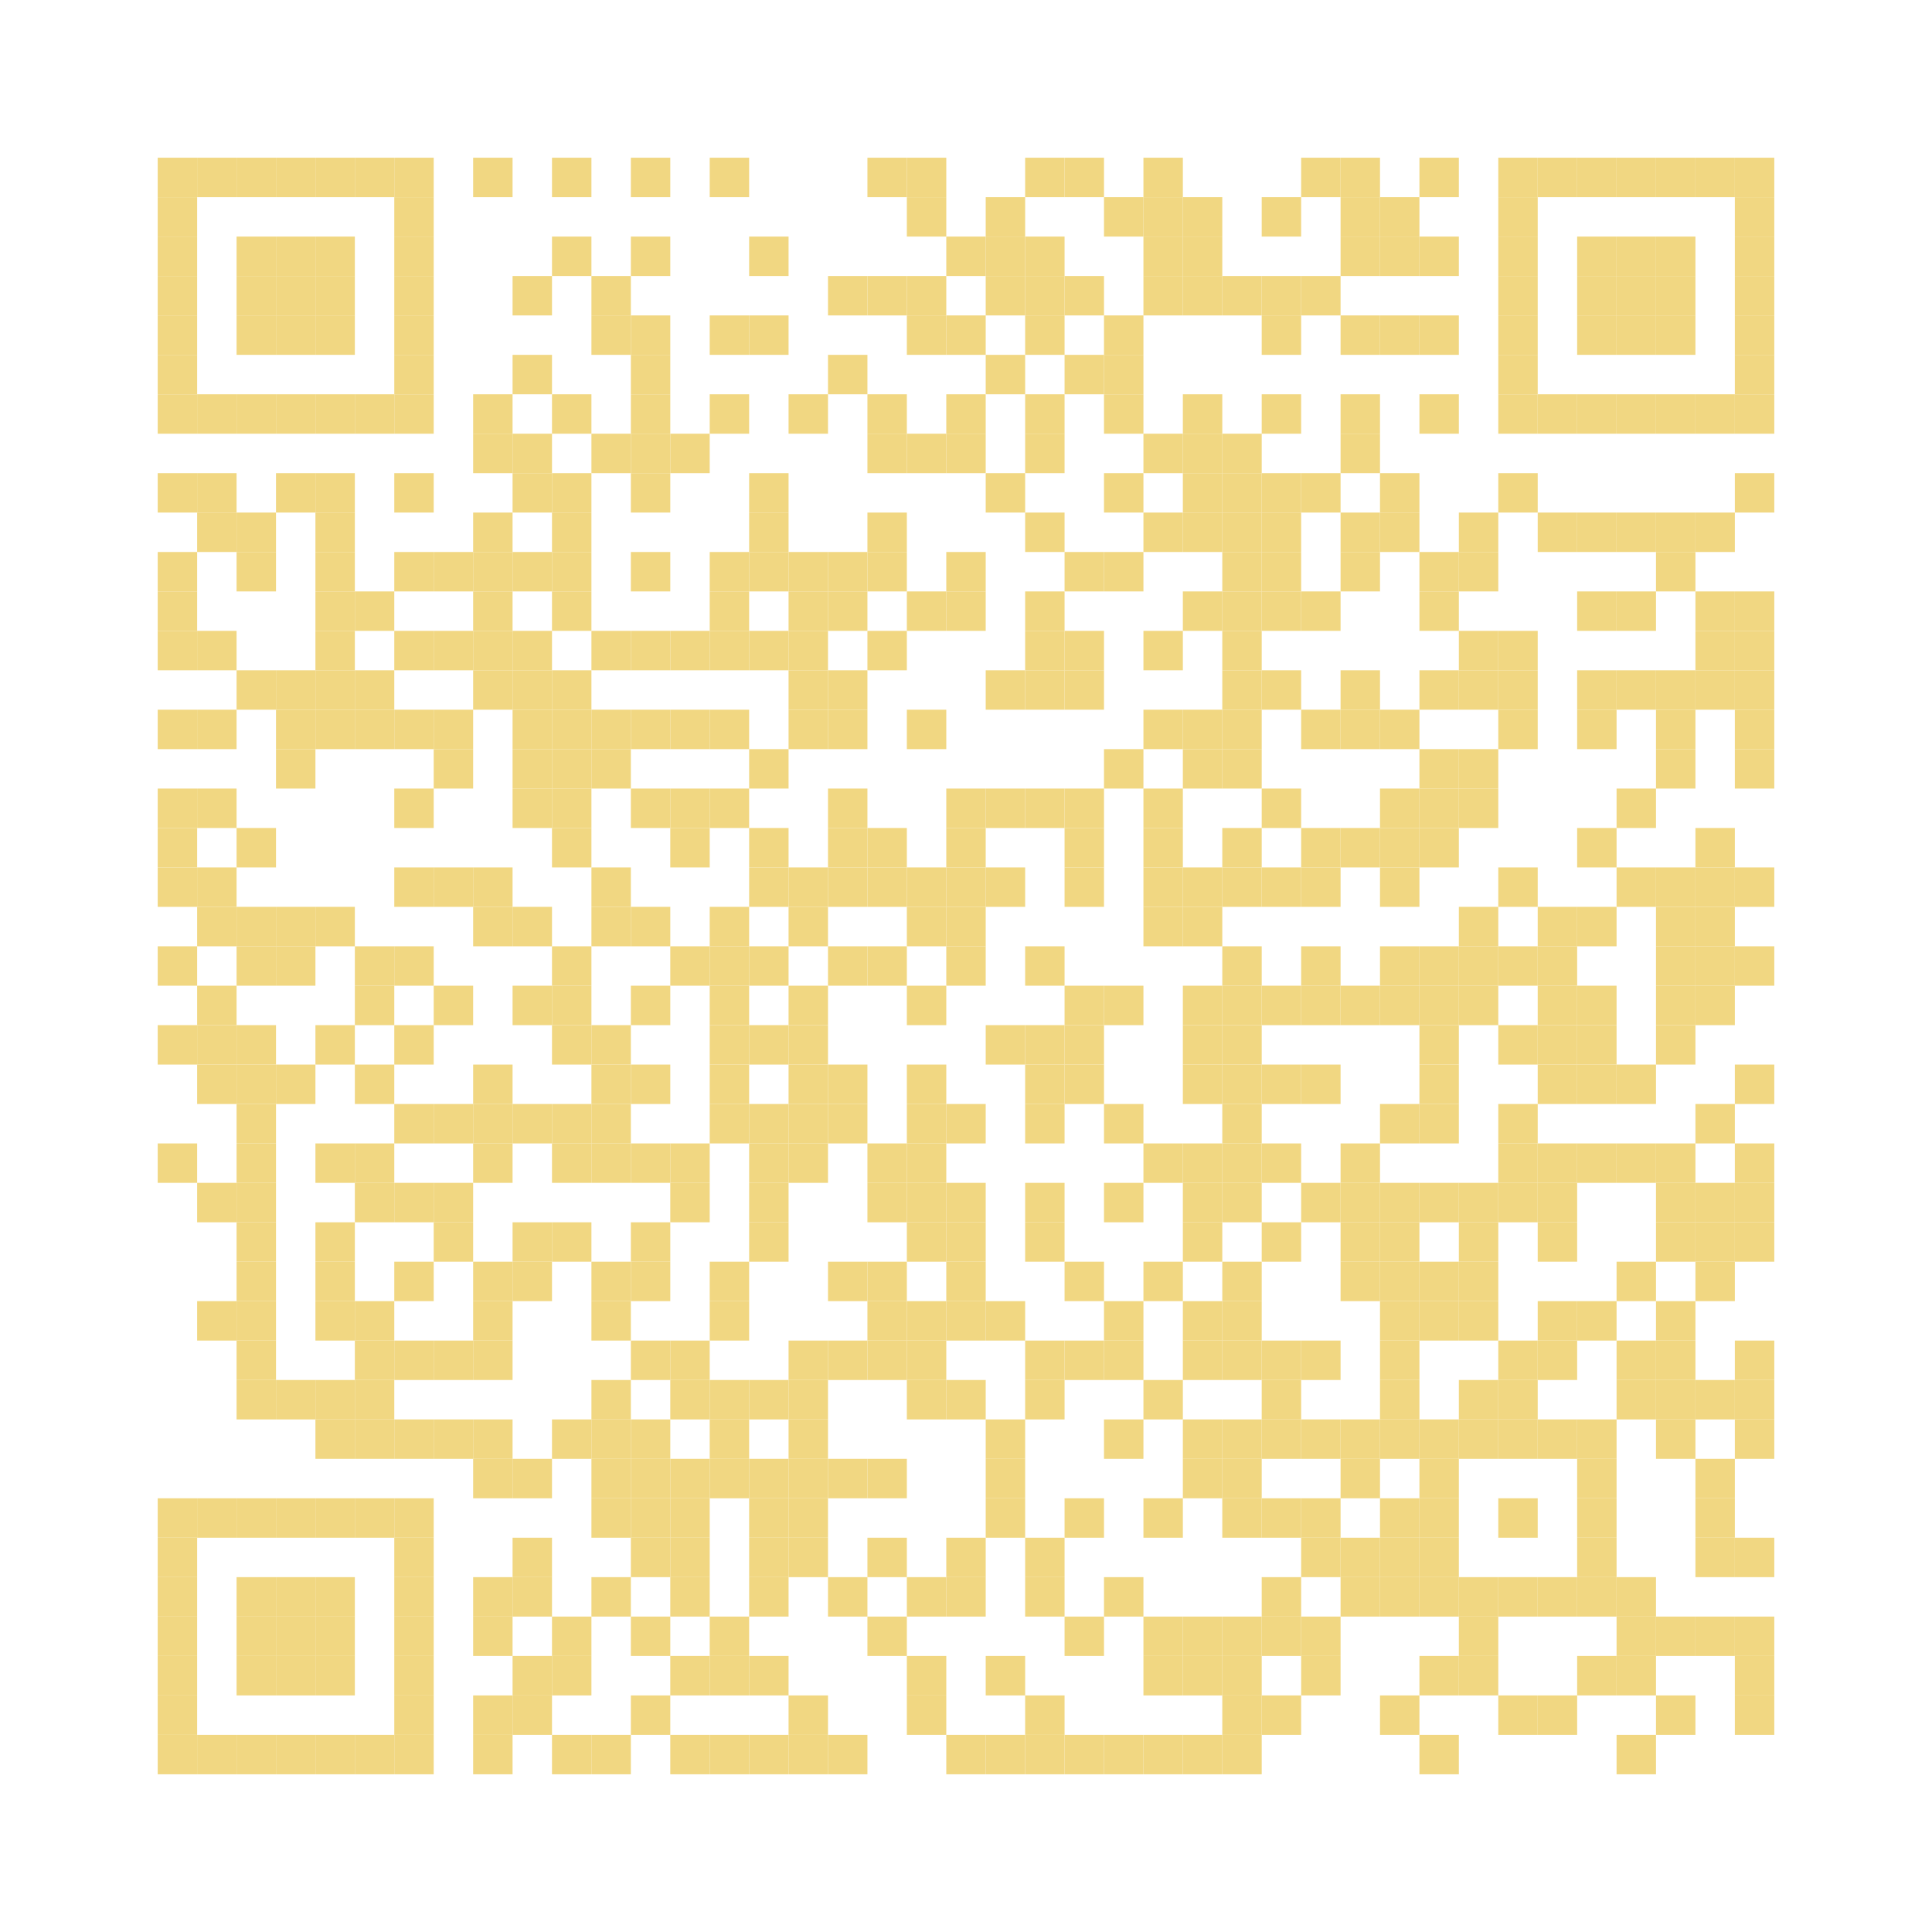 <?xml version="1.0" encoding="utf-8"?>
<svg width="392" height="392" viewBox="0 0 392 392"
	xmlns="http://www.w3.org/2000/svg" xmlns:xlink="http://www.w3.org/1999/xlink"
	xmlns:ev="http://www.w3.org/2001/xml-events">
	<rect x="0" y="0" width="392" height="392" fill="transparent" />
	<defs>
		<rect id="p" width="8" height="8" />
	</defs>
	<g fill="#f1d782">
		<use xlink:href="#p" x="32" y="32" />
		<use xlink:href="#p" x="32" y="40" />
		<use xlink:href="#p" x="32" y="48" />
		<use xlink:href="#p" x="32" y="56" />
		<use xlink:href="#p" x="32" y="64" />
		<use xlink:href="#p" x="32" y="72" />
		<use xlink:href="#p" x="32" y="80" />
		<use xlink:href="#p" x="32" y="96" />
		<use xlink:href="#p" x="32" y="112" />
		<use xlink:href="#p" x="32" y="120" />
		<use xlink:href="#p" x="32" y="128" />
		<use xlink:href="#p" x="32" y="144" />
		<use xlink:href="#p" x="32" y="160" />
		<use xlink:href="#p" x="32" y="168" />
		<use xlink:href="#p" x="32" y="176" />
		<use xlink:href="#p" x="32" y="192" />
		<use xlink:href="#p" x="32" y="208" />
		<use xlink:href="#p" x="32" y="232" />
		<use xlink:href="#p" x="32" y="304" />
		<use xlink:href="#p" x="32" y="312" />
		<use xlink:href="#p" x="32" y="320" />
		<use xlink:href="#p" x="32" y="328" />
		<use xlink:href="#p" x="32" y="336" />
		<use xlink:href="#p" x="32" y="344" />
		<use xlink:href="#p" x="32" y="352" />
		<use xlink:href="#p" x="40" y="32" />
		<use xlink:href="#p" x="40" y="80" />
		<use xlink:href="#p" x="40" y="96" />
		<use xlink:href="#p" x="40" y="104" />
		<use xlink:href="#p" x="40" y="128" />
		<use xlink:href="#p" x="40" y="144" />
		<use xlink:href="#p" x="40" y="160" />
		<use xlink:href="#p" x="40" y="176" />
		<use xlink:href="#p" x="40" y="184" />
		<use xlink:href="#p" x="40" y="200" />
		<use xlink:href="#p" x="40" y="208" />
		<use xlink:href="#p" x="40" y="216" />
		<use xlink:href="#p" x="40" y="240" />
		<use xlink:href="#p" x="40" y="264" />
		<use xlink:href="#p" x="40" y="304" />
		<use xlink:href="#p" x="40" y="352" />
		<use xlink:href="#p" x="48" y="32" />
		<use xlink:href="#p" x="48" y="48" />
		<use xlink:href="#p" x="48" y="56" />
		<use xlink:href="#p" x="48" y="64" />
		<use xlink:href="#p" x="48" y="80" />
		<use xlink:href="#p" x="48" y="104" />
		<use xlink:href="#p" x="48" y="112" />
		<use xlink:href="#p" x="48" y="136" />
		<use xlink:href="#p" x="48" y="168" />
		<use xlink:href="#p" x="48" y="184" />
		<use xlink:href="#p" x="48" y="192" />
		<use xlink:href="#p" x="48" y="208" />
		<use xlink:href="#p" x="48" y="216" />
		<use xlink:href="#p" x="48" y="224" />
		<use xlink:href="#p" x="48" y="232" />
		<use xlink:href="#p" x="48" y="240" />
		<use xlink:href="#p" x="48" y="248" />
		<use xlink:href="#p" x="48" y="256" />
		<use xlink:href="#p" x="48" y="264" />
		<use xlink:href="#p" x="48" y="272" />
		<use xlink:href="#p" x="48" y="280" />
		<use xlink:href="#p" x="48" y="304" />
		<use xlink:href="#p" x="48" y="320" />
		<use xlink:href="#p" x="48" y="328" />
		<use xlink:href="#p" x="48" y="336" />
		<use xlink:href="#p" x="48" y="352" />
		<use xlink:href="#p" x="56" y="32" />
		<use xlink:href="#p" x="56" y="48" />
		<use xlink:href="#p" x="56" y="56" />
		<use xlink:href="#p" x="56" y="64" />
		<use xlink:href="#p" x="56" y="80" />
		<use xlink:href="#p" x="56" y="96" />
		<use xlink:href="#p" x="56" y="136" />
		<use xlink:href="#p" x="56" y="144" />
		<use xlink:href="#p" x="56" y="152" />
		<use xlink:href="#p" x="56" y="184" />
		<use xlink:href="#p" x="56" y="192" />
		<use xlink:href="#p" x="56" y="216" />
		<use xlink:href="#p" x="56" y="280" />
		<use xlink:href="#p" x="56" y="304" />
		<use xlink:href="#p" x="56" y="320" />
		<use xlink:href="#p" x="56" y="328" />
		<use xlink:href="#p" x="56" y="336" />
		<use xlink:href="#p" x="56" y="352" />
		<use xlink:href="#p" x="64" y="32" />
		<use xlink:href="#p" x="64" y="48" />
		<use xlink:href="#p" x="64" y="56" />
		<use xlink:href="#p" x="64" y="64" />
		<use xlink:href="#p" x="64" y="80" />
		<use xlink:href="#p" x="64" y="96" />
		<use xlink:href="#p" x="64" y="104" />
		<use xlink:href="#p" x="64" y="112" />
		<use xlink:href="#p" x="64" y="120" />
		<use xlink:href="#p" x="64" y="128" />
		<use xlink:href="#p" x="64" y="136" />
		<use xlink:href="#p" x="64" y="144" />
		<use xlink:href="#p" x="64" y="184" />
		<use xlink:href="#p" x="64" y="208" />
		<use xlink:href="#p" x="64" y="232" />
		<use xlink:href="#p" x="64" y="248" />
		<use xlink:href="#p" x="64" y="256" />
		<use xlink:href="#p" x="64" y="264" />
		<use xlink:href="#p" x="64" y="280" />
		<use xlink:href="#p" x="64" y="288" />
		<use xlink:href="#p" x="64" y="304" />
		<use xlink:href="#p" x="64" y="320" />
		<use xlink:href="#p" x="64" y="328" />
		<use xlink:href="#p" x="64" y="336" />
		<use xlink:href="#p" x="64" y="352" />
		<use xlink:href="#p" x="72" y="32" />
		<use xlink:href="#p" x="72" y="80" />
		<use xlink:href="#p" x="72" y="120" />
		<use xlink:href="#p" x="72" y="136" />
		<use xlink:href="#p" x="72" y="144" />
		<use xlink:href="#p" x="72" y="192" />
		<use xlink:href="#p" x="72" y="200" />
		<use xlink:href="#p" x="72" y="216" />
		<use xlink:href="#p" x="72" y="232" />
		<use xlink:href="#p" x="72" y="240" />
		<use xlink:href="#p" x="72" y="264" />
		<use xlink:href="#p" x="72" y="272" />
		<use xlink:href="#p" x="72" y="280" />
		<use xlink:href="#p" x="72" y="288" />
		<use xlink:href="#p" x="72" y="304" />
		<use xlink:href="#p" x="72" y="352" />
		<use xlink:href="#p" x="80" y="32" />
		<use xlink:href="#p" x="80" y="40" />
		<use xlink:href="#p" x="80" y="48" />
		<use xlink:href="#p" x="80" y="56" />
		<use xlink:href="#p" x="80" y="64" />
		<use xlink:href="#p" x="80" y="72" />
		<use xlink:href="#p" x="80" y="80" />
		<use xlink:href="#p" x="80" y="96" />
		<use xlink:href="#p" x="80" y="112" />
		<use xlink:href="#p" x="80" y="128" />
		<use xlink:href="#p" x="80" y="144" />
		<use xlink:href="#p" x="80" y="160" />
		<use xlink:href="#p" x="80" y="176" />
		<use xlink:href="#p" x="80" y="192" />
		<use xlink:href="#p" x="80" y="208" />
		<use xlink:href="#p" x="80" y="224" />
		<use xlink:href="#p" x="80" y="240" />
		<use xlink:href="#p" x="80" y="256" />
		<use xlink:href="#p" x="80" y="272" />
		<use xlink:href="#p" x="80" y="288" />
		<use xlink:href="#p" x="80" y="304" />
		<use xlink:href="#p" x="80" y="312" />
		<use xlink:href="#p" x="80" y="320" />
		<use xlink:href="#p" x="80" y="328" />
		<use xlink:href="#p" x="80" y="336" />
		<use xlink:href="#p" x="80" y="344" />
		<use xlink:href="#p" x="80" y="352" />
		<use xlink:href="#p" x="88" y="112" />
		<use xlink:href="#p" x="88" y="128" />
		<use xlink:href="#p" x="88" y="144" />
		<use xlink:href="#p" x="88" y="152" />
		<use xlink:href="#p" x="88" y="176" />
		<use xlink:href="#p" x="88" y="200" />
		<use xlink:href="#p" x="88" y="224" />
		<use xlink:href="#p" x="88" y="240" />
		<use xlink:href="#p" x="88" y="248" />
		<use xlink:href="#p" x="88" y="272" />
		<use xlink:href="#p" x="88" y="288" />
		<use xlink:href="#p" x="96" y="32" />
		<use xlink:href="#p" x="96" y="80" />
		<use xlink:href="#p" x="96" y="88" />
		<use xlink:href="#p" x="96" y="104" />
		<use xlink:href="#p" x="96" y="112" />
		<use xlink:href="#p" x="96" y="120" />
		<use xlink:href="#p" x="96" y="128" />
		<use xlink:href="#p" x="96" y="136" />
		<use xlink:href="#p" x="96" y="176" />
		<use xlink:href="#p" x="96" y="184" />
		<use xlink:href="#p" x="96" y="216" />
		<use xlink:href="#p" x="96" y="224" />
		<use xlink:href="#p" x="96" y="232" />
		<use xlink:href="#p" x="96" y="256" />
		<use xlink:href="#p" x="96" y="264" />
		<use xlink:href="#p" x="96" y="272" />
		<use xlink:href="#p" x="96" y="288" />
		<use xlink:href="#p" x="96" y="296" />
		<use xlink:href="#p" x="96" y="320" />
		<use xlink:href="#p" x="96" y="328" />
		<use xlink:href="#p" x="96" y="344" />
		<use xlink:href="#p" x="96" y="352" />
		<use xlink:href="#p" x="104" y="56" />
		<use xlink:href="#p" x="104" y="72" />
		<use xlink:href="#p" x="104" y="88" />
		<use xlink:href="#p" x="104" y="96" />
		<use xlink:href="#p" x="104" y="112" />
		<use xlink:href="#p" x="104" y="128" />
		<use xlink:href="#p" x="104" y="136" />
		<use xlink:href="#p" x="104" y="144" />
		<use xlink:href="#p" x="104" y="152" />
		<use xlink:href="#p" x="104" y="160" />
		<use xlink:href="#p" x="104" y="184" />
		<use xlink:href="#p" x="104" y="200" />
		<use xlink:href="#p" x="104" y="224" />
		<use xlink:href="#p" x="104" y="248" />
		<use xlink:href="#p" x="104" y="256" />
		<use xlink:href="#p" x="104" y="296" />
		<use xlink:href="#p" x="104" y="312" />
		<use xlink:href="#p" x="104" y="320" />
		<use xlink:href="#p" x="104" y="336" />
		<use xlink:href="#p" x="104" y="344" />
		<use xlink:href="#p" x="112" y="32" />
		<use xlink:href="#p" x="112" y="48" />
		<use xlink:href="#p" x="112" y="80" />
		<use xlink:href="#p" x="112" y="96" />
		<use xlink:href="#p" x="112" y="104" />
		<use xlink:href="#p" x="112" y="112" />
		<use xlink:href="#p" x="112" y="120" />
		<use xlink:href="#p" x="112" y="136" />
		<use xlink:href="#p" x="112" y="144" />
		<use xlink:href="#p" x="112" y="152" />
		<use xlink:href="#p" x="112" y="160" />
		<use xlink:href="#p" x="112" y="168" />
		<use xlink:href="#p" x="112" y="192" />
		<use xlink:href="#p" x="112" y="200" />
		<use xlink:href="#p" x="112" y="208" />
		<use xlink:href="#p" x="112" y="224" />
		<use xlink:href="#p" x="112" y="232" />
		<use xlink:href="#p" x="112" y="248" />
		<use xlink:href="#p" x="112" y="288" />
		<use xlink:href="#p" x="112" y="328" />
		<use xlink:href="#p" x="112" y="336" />
		<use xlink:href="#p" x="112" y="352" />
		<use xlink:href="#p" x="120" y="56" />
		<use xlink:href="#p" x="120" y="64" />
		<use xlink:href="#p" x="120" y="88" />
		<use xlink:href="#p" x="120" y="128" />
		<use xlink:href="#p" x="120" y="144" />
		<use xlink:href="#p" x="120" y="152" />
		<use xlink:href="#p" x="120" y="176" />
		<use xlink:href="#p" x="120" y="184" />
		<use xlink:href="#p" x="120" y="208" />
		<use xlink:href="#p" x="120" y="216" />
		<use xlink:href="#p" x="120" y="224" />
		<use xlink:href="#p" x="120" y="232" />
		<use xlink:href="#p" x="120" y="256" />
		<use xlink:href="#p" x="120" y="264" />
		<use xlink:href="#p" x="120" y="280" />
		<use xlink:href="#p" x="120" y="288" />
		<use xlink:href="#p" x="120" y="296" />
		<use xlink:href="#p" x="120" y="304" />
		<use xlink:href="#p" x="120" y="320" />
		<use xlink:href="#p" x="120" y="352" />
		<use xlink:href="#p" x="128" y="32" />
		<use xlink:href="#p" x="128" y="48" />
		<use xlink:href="#p" x="128" y="64" />
		<use xlink:href="#p" x="128" y="72" />
		<use xlink:href="#p" x="128" y="80" />
		<use xlink:href="#p" x="128" y="88" />
		<use xlink:href="#p" x="128" y="96" />
		<use xlink:href="#p" x="128" y="112" />
		<use xlink:href="#p" x="128" y="128" />
		<use xlink:href="#p" x="128" y="144" />
		<use xlink:href="#p" x="128" y="160" />
		<use xlink:href="#p" x="128" y="184" />
		<use xlink:href="#p" x="128" y="200" />
		<use xlink:href="#p" x="128" y="216" />
		<use xlink:href="#p" x="128" y="232" />
		<use xlink:href="#p" x="128" y="248" />
		<use xlink:href="#p" x="128" y="256" />
		<use xlink:href="#p" x="128" y="272" />
		<use xlink:href="#p" x="128" y="288" />
		<use xlink:href="#p" x="128" y="296" />
		<use xlink:href="#p" x="128" y="304" />
		<use xlink:href="#p" x="128" y="312" />
		<use xlink:href="#p" x="128" y="328" />
		<use xlink:href="#p" x="128" y="344" />
		<use xlink:href="#p" x="136" y="88" />
		<use xlink:href="#p" x="136" y="128" />
		<use xlink:href="#p" x="136" y="144" />
		<use xlink:href="#p" x="136" y="160" />
		<use xlink:href="#p" x="136" y="168" />
		<use xlink:href="#p" x="136" y="192" />
		<use xlink:href="#p" x="136" y="232" />
		<use xlink:href="#p" x="136" y="240" />
		<use xlink:href="#p" x="136" y="272" />
		<use xlink:href="#p" x="136" y="280" />
		<use xlink:href="#p" x="136" y="296" />
		<use xlink:href="#p" x="136" y="304" />
		<use xlink:href="#p" x="136" y="312" />
		<use xlink:href="#p" x="136" y="320" />
		<use xlink:href="#p" x="136" y="336" />
		<use xlink:href="#p" x="136" y="352" />
		<use xlink:href="#p" x="144" y="32" />
		<use xlink:href="#p" x="144" y="64" />
		<use xlink:href="#p" x="144" y="80" />
		<use xlink:href="#p" x="144" y="112" />
		<use xlink:href="#p" x="144" y="120" />
		<use xlink:href="#p" x="144" y="128" />
		<use xlink:href="#p" x="144" y="144" />
		<use xlink:href="#p" x="144" y="160" />
		<use xlink:href="#p" x="144" y="184" />
		<use xlink:href="#p" x="144" y="192" />
		<use xlink:href="#p" x="144" y="200" />
		<use xlink:href="#p" x="144" y="208" />
		<use xlink:href="#p" x="144" y="216" />
		<use xlink:href="#p" x="144" y="224" />
		<use xlink:href="#p" x="144" y="256" />
		<use xlink:href="#p" x="144" y="264" />
		<use xlink:href="#p" x="144" y="280" />
		<use xlink:href="#p" x="144" y="288" />
		<use xlink:href="#p" x="144" y="296" />
		<use xlink:href="#p" x="144" y="328" />
		<use xlink:href="#p" x="144" y="336" />
		<use xlink:href="#p" x="144" y="352" />
		<use xlink:href="#p" x="152" y="48" />
		<use xlink:href="#p" x="152" y="64" />
		<use xlink:href="#p" x="152" y="96" />
		<use xlink:href="#p" x="152" y="104" />
		<use xlink:href="#p" x="152" y="112" />
		<use xlink:href="#p" x="152" y="128" />
		<use xlink:href="#p" x="152" y="152" />
		<use xlink:href="#p" x="152" y="168" />
		<use xlink:href="#p" x="152" y="176" />
		<use xlink:href="#p" x="152" y="192" />
		<use xlink:href="#p" x="152" y="208" />
		<use xlink:href="#p" x="152" y="224" />
		<use xlink:href="#p" x="152" y="232" />
		<use xlink:href="#p" x="152" y="240" />
		<use xlink:href="#p" x="152" y="248" />
		<use xlink:href="#p" x="152" y="280" />
		<use xlink:href="#p" x="152" y="296" />
		<use xlink:href="#p" x="152" y="304" />
		<use xlink:href="#p" x="152" y="312" />
		<use xlink:href="#p" x="152" y="320" />
		<use xlink:href="#p" x="152" y="336" />
		<use xlink:href="#p" x="152" y="352" />
		<use xlink:href="#p" x="160" y="80" />
		<use xlink:href="#p" x="160" y="112" />
		<use xlink:href="#p" x="160" y="120" />
		<use xlink:href="#p" x="160" y="128" />
		<use xlink:href="#p" x="160" y="136" />
		<use xlink:href="#p" x="160" y="144" />
		<use xlink:href="#p" x="160" y="176" />
		<use xlink:href="#p" x="160" y="184" />
		<use xlink:href="#p" x="160" y="200" />
		<use xlink:href="#p" x="160" y="208" />
		<use xlink:href="#p" x="160" y="216" />
		<use xlink:href="#p" x="160" y="224" />
		<use xlink:href="#p" x="160" y="232" />
		<use xlink:href="#p" x="160" y="272" />
		<use xlink:href="#p" x="160" y="280" />
		<use xlink:href="#p" x="160" y="288" />
		<use xlink:href="#p" x="160" y="296" />
		<use xlink:href="#p" x="160" y="304" />
		<use xlink:href="#p" x="160" y="312" />
		<use xlink:href="#p" x="160" y="344" />
		<use xlink:href="#p" x="160" y="352" />
		<use xlink:href="#p" x="168" y="56" />
		<use xlink:href="#p" x="168" y="72" />
		<use xlink:href="#p" x="168" y="112" />
		<use xlink:href="#p" x="168" y="120" />
		<use xlink:href="#p" x="168" y="136" />
		<use xlink:href="#p" x="168" y="144" />
		<use xlink:href="#p" x="168" y="160" />
		<use xlink:href="#p" x="168" y="168" />
		<use xlink:href="#p" x="168" y="176" />
		<use xlink:href="#p" x="168" y="192" />
		<use xlink:href="#p" x="168" y="216" />
		<use xlink:href="#p" x="168" y="224" />
		<use xlink:href="#p" x="168" y="256" />
		<use xlink:href="#p" x="168" y="272" />
		<use xlink:href="#p" x="168" y="296" />
		<use xlink:href="#p" x="168" y="320" />
		<use xlink:href="#p" x="168" y="352" />
		<use xlink:href="#p" x="176" y="32" />
		<use xlink:href="#p" x="176" y="56" />
		<use xlink:href="#p" x="176" y="80" />
		<use xlink:href="#p" x="176" y="88" />
		<use xlink:href="#p" x="176" y="104" />
		<use xlink:href="#p" x="176" y="112" />
		<use xlink:href="#p" x="176" y="128" />
		<use xlink:href="#p" x="176" y="168" />
		<use xlink:href="#p" x="176" y="176" />
		<use xlink:href="#p" x="176" y="192" />
		<use xlink:href="#p" x="176" y="232" />
		<use xlink:href="#p" x="176" y="240" />
		<use xlink:href="#p" x="176" y="256" />
		<use xlink:href="#p" x="176" y="264" />
		<use xlink:href="#p" x="176" y="272" />
		<use xlink:href="#p" x="176" y="296" />
		<use xlink:href="#p" x="176" y="312" />
		<use xlink:href="#p" x="176" y="328" />
		<use xlink:href="#p" x="184" y="32" />
		<use xlink:href="#p" x="184" y="40" />
		<use xlink:href="#p" x="184" y="56" />
		<use xlink:href="#p" x="184" y="64" />
		<use xlink:href="#p" x="184" y="88" />
		<use xlink:href="#p" x="184" y="120" />
		<use xlink:href="#p" x="184" y="144" />
		<use xlink:href="#p" x="184" y="176" />
		<use xlink:href="#p" x="184" y="184" />
		<use xlink:href="#p" x="184" y="200" />
		<use xlink:href="#p" x="184" y="216" />
		<use xlink:href="#p" x="184" y="224" />
		<use xlink:href="#p" x="184" y="232" />
		<use xlink:href="#p" x="184" y="240" />
		<use xlink:href="#p" x="184" y="248" />
		<use xlink:href="#p" x="184" y="264" />
		<use xlink:href="#p" x="184" y="272" />
		<use xlink:href="#p" x="184" y="280" />
		<use xlink:href="#p" x="184" y="320" />
		<use xlink:href="#p" x="184" y="336" />
		<use xlink:href="#p" x="184" y="344" />
		<use xlink:href="#p" x="192" y="48" />
		<use xlink:href="#p" x="192" y="64" />
		<use xlink:href="#p" x="192" y="80" />
		<use xlink:href="#p" x="192" y="88" />
		<use xlink:href="#p" x="192" y="112" />
		<use xlink:href="#p" x="192" y="120" />
		<use xlink:href="#p" x="192" y="160" />
		<use xlink:href="#p" x="192" y="168" />
		<use xlink:href="#p" x="192" y="176" />
		<use xlink:href="#p" x="192" y="184" />
		<use xlink:href="#p" x="192" y="192" />
		<use xlink:href="#p" x="192" y="224" />
		<use xlink:href="#p" x="192" y="240" />
		<use xlink:href="#p" x="192" y="248" />
		<use xlink:href="#p" x="192" y="256" />
		<use xlink:href="#p" x="192" y="264" />
		<use xlink:href="#p" x="192" y="280" />
		<use xlink:href="#p" x="192" y="312" />
		<use xlink:href="#p" x="192" y="320" />
		<use xlink:href="#p" x="192" y="352" />
		<use xlink:href="#p" x="200" y="40" />
		<use xlink:href="#p" x="200" y="48" />
		<use xlink:href="#p" x="200" y="56" />
		<use xlink:href="#p" x="200" y="72" />
		<use xlink:href="#p" x="200" y="96" />
		<use xlink:href="#p" x="200" y="136" />
		<use xlink:href="#p" x="200" y="160" />
		<use xlink:href="#p" x="200" y="176" />
		<use xlink:href="#p" x="200" y="208" />
		<use xlink:href="#p" x="200" y="264" />
		<use xlink:href="#p" x="200" y="288" />
		<use xlink:href="#p" x="200" y="296" />
		<use xlink:href="#p" x="200" y="304" />
		<use xlink:href="#p" x="200" y="336" />
		<use xlink:href="#p" x="200" y="352" />
		<use xlink:href="#p" x="208" y="32" />
		<use xlink:href="#p" x="208" y="48" />
		<use xlink:href="#p" x="208" y="56" />
		<use xlink:href="#p" x="208" y="64" />
		<use xlink:href="#p" x="208" y="80" />
		<use xlink:href="#p" x="208" y="88" />
		<use xlink:href="#p" x="208" y="104" />
		<use xlink:href="#p" x="208" y="120" />
		<use xlink:href="#p" x="208" y="128" />
		<use xlink:href="#p" x="208" y="136" />
		<use xlink:href="#p" x="208" y="160" />
		<use xlink:href="#p" x="208" y="192" />
		<use xlink:href="#p" x="208" y="208" />
		<use xlink:href="#p" x="208" y="216" />
		<use xlink:href="#p" x="208" y="224" />
		<use xlink:href="#p" x="208" y="240" />
		<use xlink:href="#p" x="208" y="248" />
		<use xlink:href="#p" x="208" y="272" />
		<use xlink:href="#p" x="208" y="280" />
		<use xlink:href="#p" x="208" y="312" />
		<use xlink:href="#p" x="208" y="320" />
		<use xlink:href="#p" x="208" y="344" />
		<use xlink:href="#p" x="208" y="352" />
		<use xlink:href="#p" x="216" y="32" />
		<use xlink:href="#p" x="216" y="56" />
		<use xlink:href="#p" x="216" y="72" />
		<use xlink:href="#p" x="216" y="112" />
		<use xlink:href="#p" x="216" y="128" />
		<use xlink:href="#p" x="216" y="136" />
		<use xlink:href="#p" x="216" y="160" />
		<use xlink:href="#p" x="216" y="168" />
		<use xlink:href="#p" x="216" y="176" />
		<use xlink:href="#p" x="216" y="200" />
		<use xlink:href="#p" x="216" y="208" />
		<use xlink:href="#p" x="216" y="216" />
		<use xlink:href="#p" x="216" y="256" />
		<use xlink:href="#p" x="216" y="272" />
		<use xlink:href="#p" x="216" y="304" />
		<use xlink:href="#p" x="216" y="328" />
		<use xlink:href="#p" x="216" y="352" />
		<use xlink:href="#p" x="224" y="40" />
		<use xlink:href="#p" x="224" y="64" />
		<use xlink:href="#p" x="224" y="72" />
		<use xlink:href="#p" x="224" y="80" />
		<use xlink:href="#p" x="224" y="96" />
		<use xlink:href="#p" x="224" y="112" />
		<use xlink:href="#p" x="224" y="152" />
		<use xlink:href="#p" x="224" y="200" />
		<use xlink:href="#p" x="224" y="224" />
		<use xlink:href="#p" x="224" y="240" />
		<use xlink:href="#p" x="224" y="264" />
		<use xlink:href="#p" x="224" y="272" />
		<use xlink:href="#p" x="224" y="288" />
		<use xlink:href="#p" x="224" y="320" />
		<use xlink:href="#p" x="224" y="352" />
		<use xlink:href="#p" x="232" y="32" />
		<use xlink:href="#p" x="232" y="40" />
		<use xlink:href="#p" x="232" y="48" />
		<use xlink:href="#p" x="232" y="56" />
		<use xlink:href="#p" x="232" y="88" />
		<use xlink:href="#p" x="232" y="104" />
		<use xlink:href="#p" x="232" y="128" />
		<use xlink:href="#p" x="232" y="144" />
		<use xlink:href="#p" x="232" y="160" />
		<use xlink:href="#p" x="232" y="168" />
		<use xlink:href="#p" x="232" y="176" />
		<use xlink:href="#p" x="232" y="184" />
		<use xlink:href="#p" x="232" y="232" />
		<use xlink:href="#p" x="232" y="256" />
		<use xlink:href="#p" x="232" y="280" />
		<use xlink:href="#p" x="232" y="304" />
		<use xlink:href="#p" x="232" y="328" />
		<use xlink:href="#p" x="232" y="336" />
		<use xlink:href="#p" x="232" y="352" />
		<use xlink:href="#p" x="240" y="40" />
		<use xlink:href="#p" x="240" y="48" />
		<use xlink:href="#p" x="240" y="56" />
		<use xlink:href="#p" x="240" y="80" />
		<use xlink:href="#p" x="240" y="88" />
		<use xlink:href="#p" x="240" y="96" />
		<use xlink:href="#p" x="240" y="104" />
		<use xlink:href="#p" x="240" y="120" />
		<use xlink:href="#p" x="240" y="144" />
		<use xlink:href="#p" x="240" y="152" />
		<use xlink:href="#p" x="240" y="176" />
		<use xlink:href="#p" x="240" y="184" />
		<use xlink:href="#p" x="240" y="200" />
		<use xlink:href="#p" x="240" y="208" />
		<use xlink:href="#p" x="240" y="216" />
		<use xlink:href="#p" x="240" y="232" />
		<use xlink:href="#p" x="240" y="240" />
		<use xlink:href="#p" x="240" y="248" />
		<use xlink:href="#p" x="240" y="264" />
		<use xlink:href="#p" x="240" y="272" />
		<use xlink:href="#p" x="240" y="288" />
		<use xlink:href="#p" x="240" y="296" />
		<use xlink:href="#p" x="240" y="328" />
		<use xlink:href="#p" x="240" y="336" />
		<use xlink:href="#p" x="240" y="352" />
		<use xlink:href="#p" x="248" y="56" />
		<use xlink:href="#p" x="248" y="88" />
		<use xlink:href="#p" x="248" y="96" />
		<use xlink:href="#p" x="248" y="104" />
		<use xlink:href="#p" x="248" y="112" />
		<use xlink:href="#p" x="248" y="120" />
		<use xlink:href="#p" x="248" y="128" />
		<use xlink:href="#p" x="248" y="136" />
		<use xlink:href="#p" x="248" y="144" />
		<use xlink:href="#p" x="248" y="152" />
		<use xlink:href="#p" x="248" y="168" />
		<use xlink:href="#p" x="248" y="176" />
		<use xlink:href="#p" x="248" y="192" />
		<use xlink:href="#p" x="248" y="200" />
		<use xlink:href="#p" x="248" y="208" />
		<use xlink:href="#p" x="248" y="216" />
		<use xlink:href="#p" x="248" y="224" />
		<use xlink:href="#p" x="248" y="232" />
		<use xlink:href="#p" x="248" y="240" />
		<use xlink:href="#p" x="248" y="256" />
		<use xlink:href="#p" x="248" y="264" />
		<use xlink:href="#p" x="248" y="272" />
		<use xlink:href="#p" x="248" y="288" />
		<use xlink:href="#p" x="248" y="296" />
		<use xlink:href="#p" x="248" y="304" />
		<use xlink:href="#p" x="248" y="328" />
		<use xlink:href="#p" x="248" y="336" />
		<use xlink:href="#p" x="248" y="344" />
		<use xlink:href="#p" x="248" y="352" />
		<use xlink:href="#p" x="256" y="40" />
		<use xlink:href="#p" x="256" y="56" />
		<use xlink:href="#p" x="256" y="64" />
		<use xlink:href="#p" x="256" y="80" />
		<use xlink:href="#p" x="256" y="96" />
		<use xlink:href="#p" x="256" y="104" />
		<use xlink:href="#p" x="256" y="112" />
		<use xlink:href="#p" x="256" y="120" />
		<use xlink:href="#p" x="256" y="136" />
		<use xlink:href="#p" x="256" y="160" />
		<use xlink:href="#p" x="256" y="176" />
		<use xlink:href="#p" x="256" y="200" />
		<use xlink:href="#p" x="256" y="216" />
		<use xlink:href="#p" x="256" y="232" />
		<use xlink:href="#p" x="256" y="248" />
		<use xlink:href="#p" x="256" y="272" />
		<use xlink:href="#p" x="256" y="280" />
		<use xlink:href="#p" x="256" y="288" />
		<use xlink:href="#p" x="256" y="304" />
		<use xlink:href="#p" x="256" y="320" />
		<use xlink:href="#p" x="256" y="328" />
		<use xlink:href="#p" x="256" y="344" />
		<use xlink:href="#p" x="264" y="32" />
		<use xlink:href="#p" x="264" y="56" />
		<use xlink:href="#p" x="264" y="96" />
		<use xlink:href="#p" x="264" y="120" />
		<use xlink:href="#p" x="264" y="144" />
		<use xlink:href="#p" x="264" y="168" />
		<use xlink:href="#p" x="264" y="176" />
		<use xlink:href="#p" x="264" y="192" />
		<use xlink:href="#p" x="264" y="200" />
		<use xlink:href="#p" x="264" y="216" />
		<use xlink:href="#p" x="264" y="240" />
		<use xlink:href="#p" x="264" y="272" />
		<use xlink:href="#p" x="264" y="288" />
		<use xlink:href="#p" x="264" y="304" />
		<use xlink:href="#p" x="264" y="312" />
		<use xlink:href="#p" x="264" y="328" />
		<use xlink:href="#p" x="264" y="336" />
		<use xlink:href="#p" x="272" y="32" />
		<use xlink:href="#p" x="272" y="40" />
		<use xlink:href="#p" x="272" y="48" />
		<use xlink:href="#p" x="272" y="64" />
		<use xlink:href="#p" x="272" y="80" />
		<use xlink:href="#p" x="272" y="88" />
		<use xlink:href="#p" x="272" y="104" />
		<use xlink:href="#p" x="272" y="112" />
		<use xlink:href="#p" x="272" y="136" />
		<use xlink:href="#p" x="272" y="144" />
		<use xlink:href="#p" x="272" y="168" />
		<use xlink:href="#p" x="272" y="200" />
		<use xlink:href="#p" x="272" y="232" />
		<use xlink:href="#p" x="272" y="240" />
		<use xlink:href="#p" x="272" y="248" />
		<use xlink:href="#p" x="272" y="256" />
		<use xlink:href="#p" x="272" y="288" />
		<use xlink:href="#p" x="272" y="296" />
		<use xlink:href="#p" x="272" y="312" />
		<use xlink:href="#p" x="272" y="320" />
		<use xlink:href="#p" x="280" y="40" />
		<use xlink:href="#p" x="280" y="48" />
		<use xlink:href="#p" x="280" y="64" />
		<use xlink:href="#p" x="280" y="96" />
		<use xlink:href="#p" x="280" y="104" />
		<use xlink:href="#p" x="280" y="144" />
		<use xlink:href="#p" x="280" y="160" />
		<use xlink:href="#p" x="280" y="168" />
		<use xlink:href="#p" x="280" y="176" />
		<use xlink:href="#p" x="280" y="192" />
		<use xlink:href="#p" x="280" y="200" />
		<use xlink:href="#p" x="280" y="224" />
		<use xlink:href="#p" x="280" y="240" />
		<use xlink:href="#p" x="280" y="248" />
		<use xlink:href="#p" x="280" y="256" />
		<use xlink:href="#p" x="280" y="264" />
		<use xlink:href="#p" x="280" y="272" />
		<use xlink:href="#p" x="280" y="280" />
		<use xlink:href="#p" x="280" y="288" />
		<use xlink:href="#p" x="280" y="304" />
		<use xlink:href="#p" x="280" y="312" />
		<use xlink:href="#p" x="280" y="320" />
		<use xlink:href="#p" x="280" y="344" />
		<use xlink:href="#p" x="288" y="32" />
		<use xlink:href="#p" x="288" y="48" />
		<use xlink:href="#p" x="288" y="64" />
		<use xlink:href="#p" x="288" y="80" />
		<use xlink:href="#p" x="288" y="112" />
		<use xlink:href="#p" x="288" y="120" />
		<use xlink:href="#p" x="288" y="136" />
		<use xlink:href="#p" x="288" y="152" />
		<use xlink:href="#p" x="288" y="160" />
		<use xlink:href="#p" x="288" y="168" />
		<use xlink:href="#p" x="288" y="192" />
		<use xlink:href="#p" x="288" y="200" />
		<use xlink:href="#p" x="288" y="208" />
		<use xlink:href="#p" x="288" y="216" />
		<use xlink:href="#p" x="288" y="224" />
		<use xlink:href="#p" x="288" y="240" />
		<use xlink:href="#p" x="288" y="256" />
		<use xlink:href="#p" x="288" y="264" />
		<use xlink:href="#p" x="288" y="288" />
		<use xlink:href="#p" x="288" y="296" />
		<use xlink:href="#p" x="288" y="304" />
		<use xlink:href="#p" x="288" y="312" />
		<use xlink:href="#p" x="288" y="320" />
		<use xlink:href="#p" x="288" y="336" />
		<use xlink:href="#p" x="288" y="352" />
		<use xlink:href="#p" x="296" y="104" />
		<use xlink:href="#p" x="296" y="112" />
		<use xlink:href="#p" x="296" y="128" />
		<use xlink:href="#p" x="296" y="136" />
		<use xlink:href="#p" x="296" y="152" />
		<use xlink:href="#p" x="296" y="160" />
		<use xlink:href="#p" x="296" y="184" />
		<use xlink:href="#p" x="296" y="192" />
		<use xlink:href="#p" x="296" y="200" />
		<use xlink:href="#p" x="296" y="240" />
		<use xlink:href="#p" x="296" y="248" />
		<use xlink:href="#p" x="296" y="256" />
		<use xlink:href="#p" x="296" y="264" />
		<use xlink:href="#p" x="296" y="280" />
		<use xlink:href="#p" x="296" y="288" />
		<use xlink:href="#p" x="296" y="320" />
		<use xlink:href="#p" x="296" y="328" />
		<use xlink:href="#p" x="296" y="336" />
		<use xlink:href="#p" x="304" y="32" />
		<use xlink:href="#p" x="304" y="40" />
		<use xlink:href="#p" x="304" y="48" />
		<use xlink:href="#p" x="304" y="56" />
		<use xlink:href="#p" x="304" y="64" />
		<use xlink:href="#p" x="304" y="72" />
		<use xlink:href="#p" x="304" y="80" />
		<use xlink:href="#p" x="304" y="96" />
		<use xlink:href="#p" x="304" y="128" />
		<use xlink:href="#p" x="304" y="136" />
		<use xlink:href="#p" x="304" y="144" />
		<use xlink:href="#p" x="304" y="176" />
		<use xlink:href="#p" x="304" y="192" />
		<use xlink:href="#p" x="304" y="208" />
		<use xlink:href="#p" x="304" y="224" />
		<use xlink:href="#p" x="304" y="232" />
		<use xlink:href="#p" x="304" y="240" />
		<use xlink:href="#p" x="304" y="272" />
		<use xlink:href="#p" x="304" y="280" />
		<use xlink:href="#p" x="304" y="288" />
		<use xlink:href="#p" x="304" y="304" />
		<use xlink:href="#p" x="304" y="320" />
		<use xlink:href="#p" x="304" y="344" />
		<use xlink:href="#p" x="312" y="32" />
		<use xlink:href="#p" x="312" y="80" />
		<use xlink:href="#p" x="312" y="104" />
		<use xlink:href="#p" x="312" y="184" />
		<use xlink:href="#p" x="312" y="192" />
		<use xlink:href="#p" x="312" y="200" />
		<use xlink:href="#p" x="312" y="208" />
		<use xlink:href="#p" x="312" y="216" />
		<use xlink:href="#p" x="312" y="232" />
		<use xlink:href="#p" x="312" y="240" />
		<use xlink:href="#p" x="312" y="248" />
		<use xlink:href="#p" x="312" y="264" />
		<use xlink:href="#p" x="312" y="272" />
		<use xlink:href="#p" x="312" y="288" />
		<use xlink:href="#p" x="312" y="320" />
		<use xlink:href="#p" x="312" y="344" />
		<use xlink:href="#p" x="320" y="32" />
		<use xlink:href="#p" x="320" y="48" />
		<use xlink:href="#p" x="320" y="56" />
		<use xlink:href="#p" x="320" y="64" />
		<use xlink:href="#p" x="320" y="80" />
		<use xlink:href="#p" x="320" y="104" />
		<use xlink:href="#p" x="320" y="120" />
		<use xlink:href="#p" x="320" y="136" />
		<use xlink:href="#p" x="320" y="144" />
		<use xlink:href="#p" x="320" y="168" />
		<use xlink:href="#p" x="320" y="184" />
		<use xlink:href="#p" x="320" y="200" />
		<use xlink:href="#p" x="320" y="208" />
		<use xlink:href="#p" x="320" y="216" />
		<use xlink:href="#p" x="320" y="232" />
		<use xlink:href="#p" x="320" y="264" />
		<use xlink:href="#p" x="320" y="288" />
		<use xlink:href="#p" x="320" y="296" />
		<use xlink:href="#p" x="320" y="304" />
		<use xlink:href="#p" x="320" y="312" />
		<use xlink:href="#p" x="320" y="320" />
		<use xlink:href="#p" x="320" y="336" />
		<use xlink:href="#p" x="328" y="32" />
		<use xlink:href="#p" x="328" y="48" />
		<use xlink:href="#p" x="328" y="56" />
		<use xlink:href="#p" x="328" y="64" />
		<use xlink:href="#p" x="328" y="80" />
		<use xlink:href="#p" x="328" y="104" />
		<use xlink:href="#p" x="328" y="120" />
		<use xlink:href="#p" x="328" y="136" />
		<use xlink:href="#p" x="328" y="160" />
		<use xlink:href="#p" x="328" y="176" />
		<use xlink:href="#p" x="328" y="216" />
		<use xlink:href="#p" x="328" y="232" />
		<use xlink:href="#p" x="328" y="256" />
		<use xlink:href="#p" x="328" y="272" />
		<use xlink:href="#p" x="328" y="280" />
		<use xlink:href="#p" x="328" y="320" />
		<use xlink:href="#p" x="328" y="328" />
		<use xlink:href="#p" x="328" y="336" />
		<use xlink:href="#p" x="328" y="352" />
		<use xlink:href="#p" x="336" y="32" />
		<use xlink:href="#p" x="336" y="48" />
		<use xlink:href="#p" x="336" y="56" />
		<use xlink:href="#p" x="336" y="64" />
		<use xlink:href="#p" x="336" y="80" />
		<use xlink:href="#p" x="336" y="104" />
		<use xlink:href="#p" x="336" y="112" />
		<use xlink:href="#p" x="336" y="136" />
		<use xlink:href="#p" x="336" y="144" />
		<use xlink:href="#p" x="336" y="152" />
		<use xlink:href="#p" x="336" y="176" />
		<use xlink:href="#p" x="336" y="184" />
		<use xlink:href="#p" x="336" y="192" />
		<use xlink:href="#p" x="336" y="200" />
		<use xlink:href="#p" x="336" y="208" />
		<use xlink:href="#p" x="336" y="232" />
		<use xlink:href="#p" x="336" y="240" />
		<use xlink:href="#p" x="336" y="248" />
		<use xlink:href="#p" x="336" y="264" />
		<use xlink:href="#p" x="336" y="272" />
		<use xlink:href="#p" x="336" y="280" />
		<use xlink:href="#p" x="336" y="288" />
		<use xlink:href="#p" x="336" y="328" />
		<use xlink:href="#p" x="336" y="344" />
		<use xlink:href="#p" x="344" y="32" />
		<use xlink:href="#p" x="344" y="80" />
		<use xlink:href="#p" x="344" y="104" />
		<use xlink:href="#p" x="344" y="120" />
		<use xlink:href="#p" x="344" y="128" />
		<use xlink:href="#p" x="344" y="136" />
		<use xlink:href="#p" x="344" y="168" />
		<use xlink:href="#p" x="344" y="176" />
		<use xlink:href="#p" x="344" y="184" />
		<use xlink:href="#p" x="344" y="192" />
		<use xlink:href="#p" x="344" y="200" />
		<use xlink:href="#p" x="344" y="224" />
		<use xlink:href="#p" x="344" y="240" />
		<use xlink:href="#p" x="344" y="248" />
		<use xlink:href="#p" x="344" y="256" />
		<use xlink:href="#p" x="344" y="280" />
		<use xlink:href="#p" x="344" y="296" />
		<use xlink:href="#p" x="344" y="304" />
		<use xlink:href="#p" x="344" y="312" />
		<use xlink:href="#p" x="344" y="328" />
		<use xlink:href="#p" x="352" y="32" />
		<use xlink:href="#p" x="352" y="40" />
		<use xlink:href="#p" x="352" y="48" />
		<use xlink:href="#p" x="352" y="56" />
		<use xlink:href="#p" x="352" y="64" />
		<use xlink:href="#p" x="352" y="72" />
		<use xlink:href="#p" x="352" y="80" />
		<use xlink:href="#p" x="352" y="96" />
		<use xlink:href="#p" x="352" y="120" />
		<use xlink:href="#p" x="352" y="128" />
		<use xlink:href="#p" x="352" y="136" />
		<use xlink:href="#p" x="352" y="144" />
		<use xlink:href="#p" x="352" y="152" />
		<use xlink:href="#p" x="352" y="176" />
		<use xlink:href="#p" x="352" y="192" />
		<use xlink:href="#p" x="352" y="216" />
		<use xlink:href="#p" x="352" y="232" />
		<use xlink:href="#p" x="352" y="240" />
		<use xlink:href="#p" x="352" y="248" />
		<use xlink:href="#p" x="352" y="272" />
		<use xlink:href="#p" x="352" y="280" />
		<use xlink:href="#p" x="352" y="288" />
		<use xlink:href="#p" x="352" y="312" />
		<use xlink:href="#p" x="352" y="328" />
		<use xlink:href="#p" x="352" y="336" />
		<use xlink:href="#p" x="352" y="344" />
	</g>
	<g></g>
</svg>